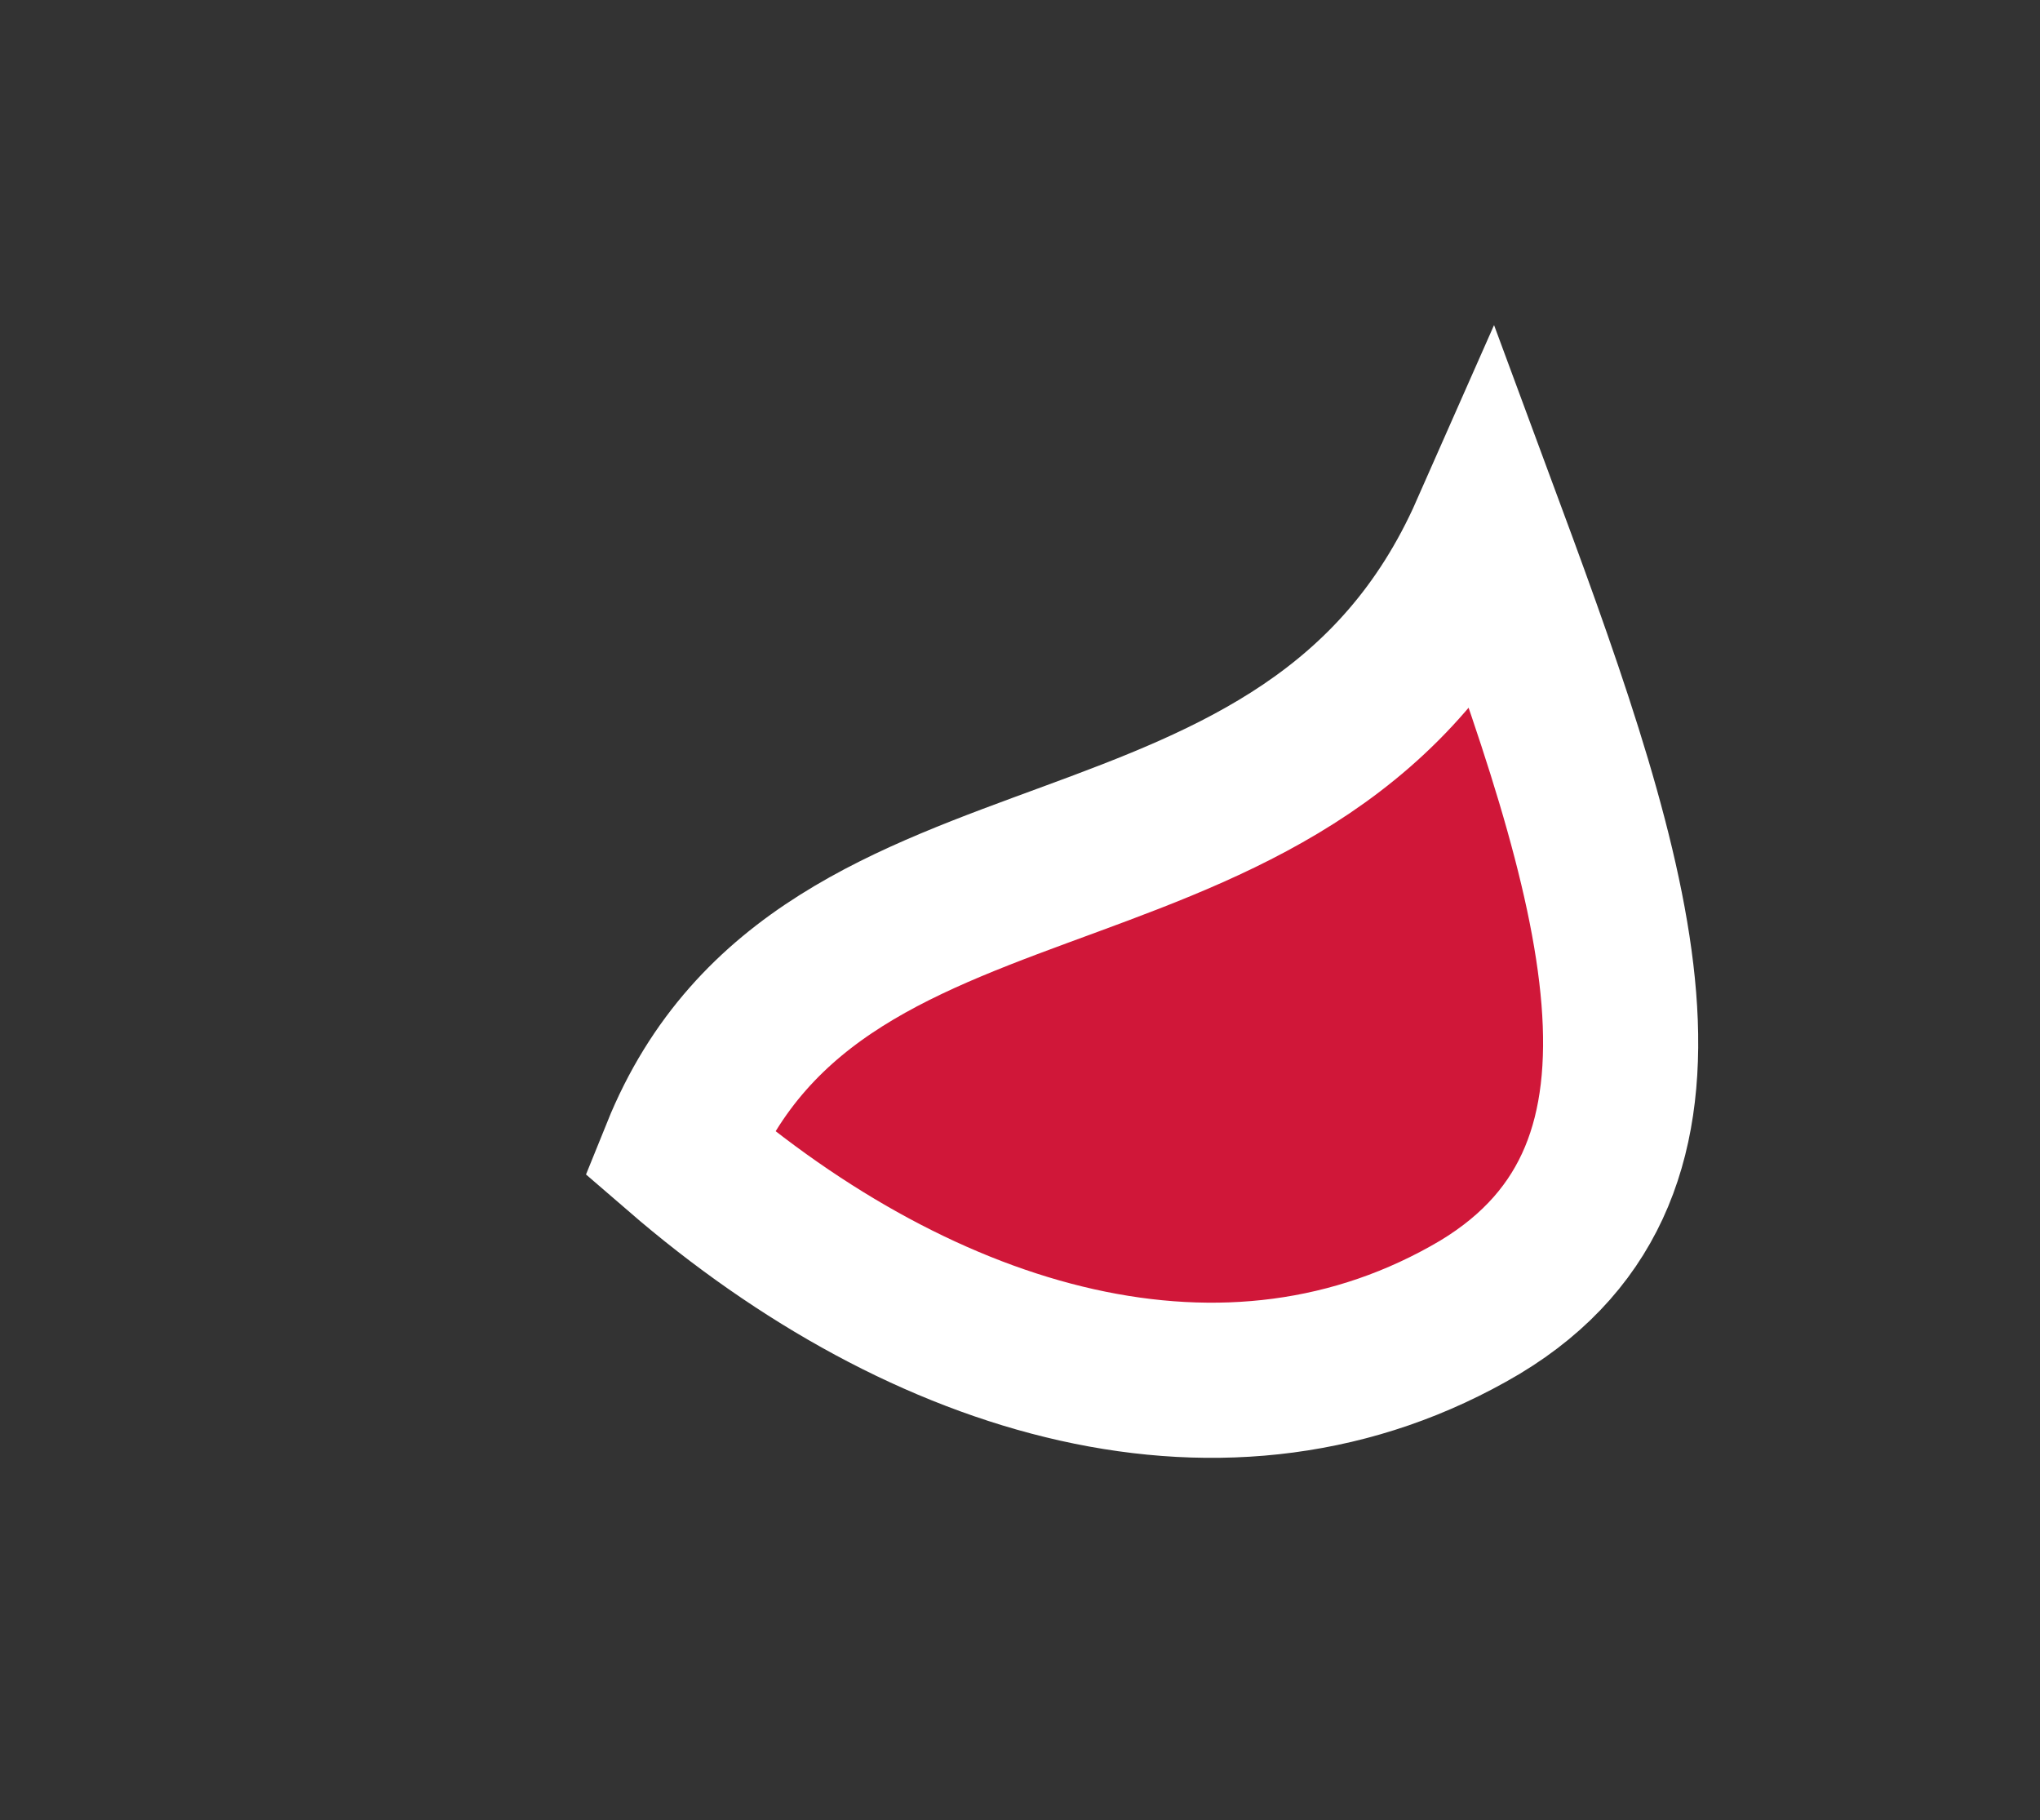 <?xml version="1.0" encoding="UTF-8"?> <svg xmlns="http://www.w3.org/2000/svg" id="Слой_1" data-name="Слой 1" viewBox="0 0 26.3 23.46"><rect x="0" y="0" width="26.3" height="23.46" fill="#333333" stroke="none"/> <defs> <style>.cls-1{fill:#d01739;stroke:#fff;stroke-miterlimit:10;stroke-width:2px;}</style> </defs> <path class="cls-1" d="M19.18,6.85c1.67,4.51,2.87,8.21-.1,10-3.24,1.92-7.17.73-10.33-2C10.62,10.22,16.87,12.08,19.18,6.85Z"></path> </svg> 
